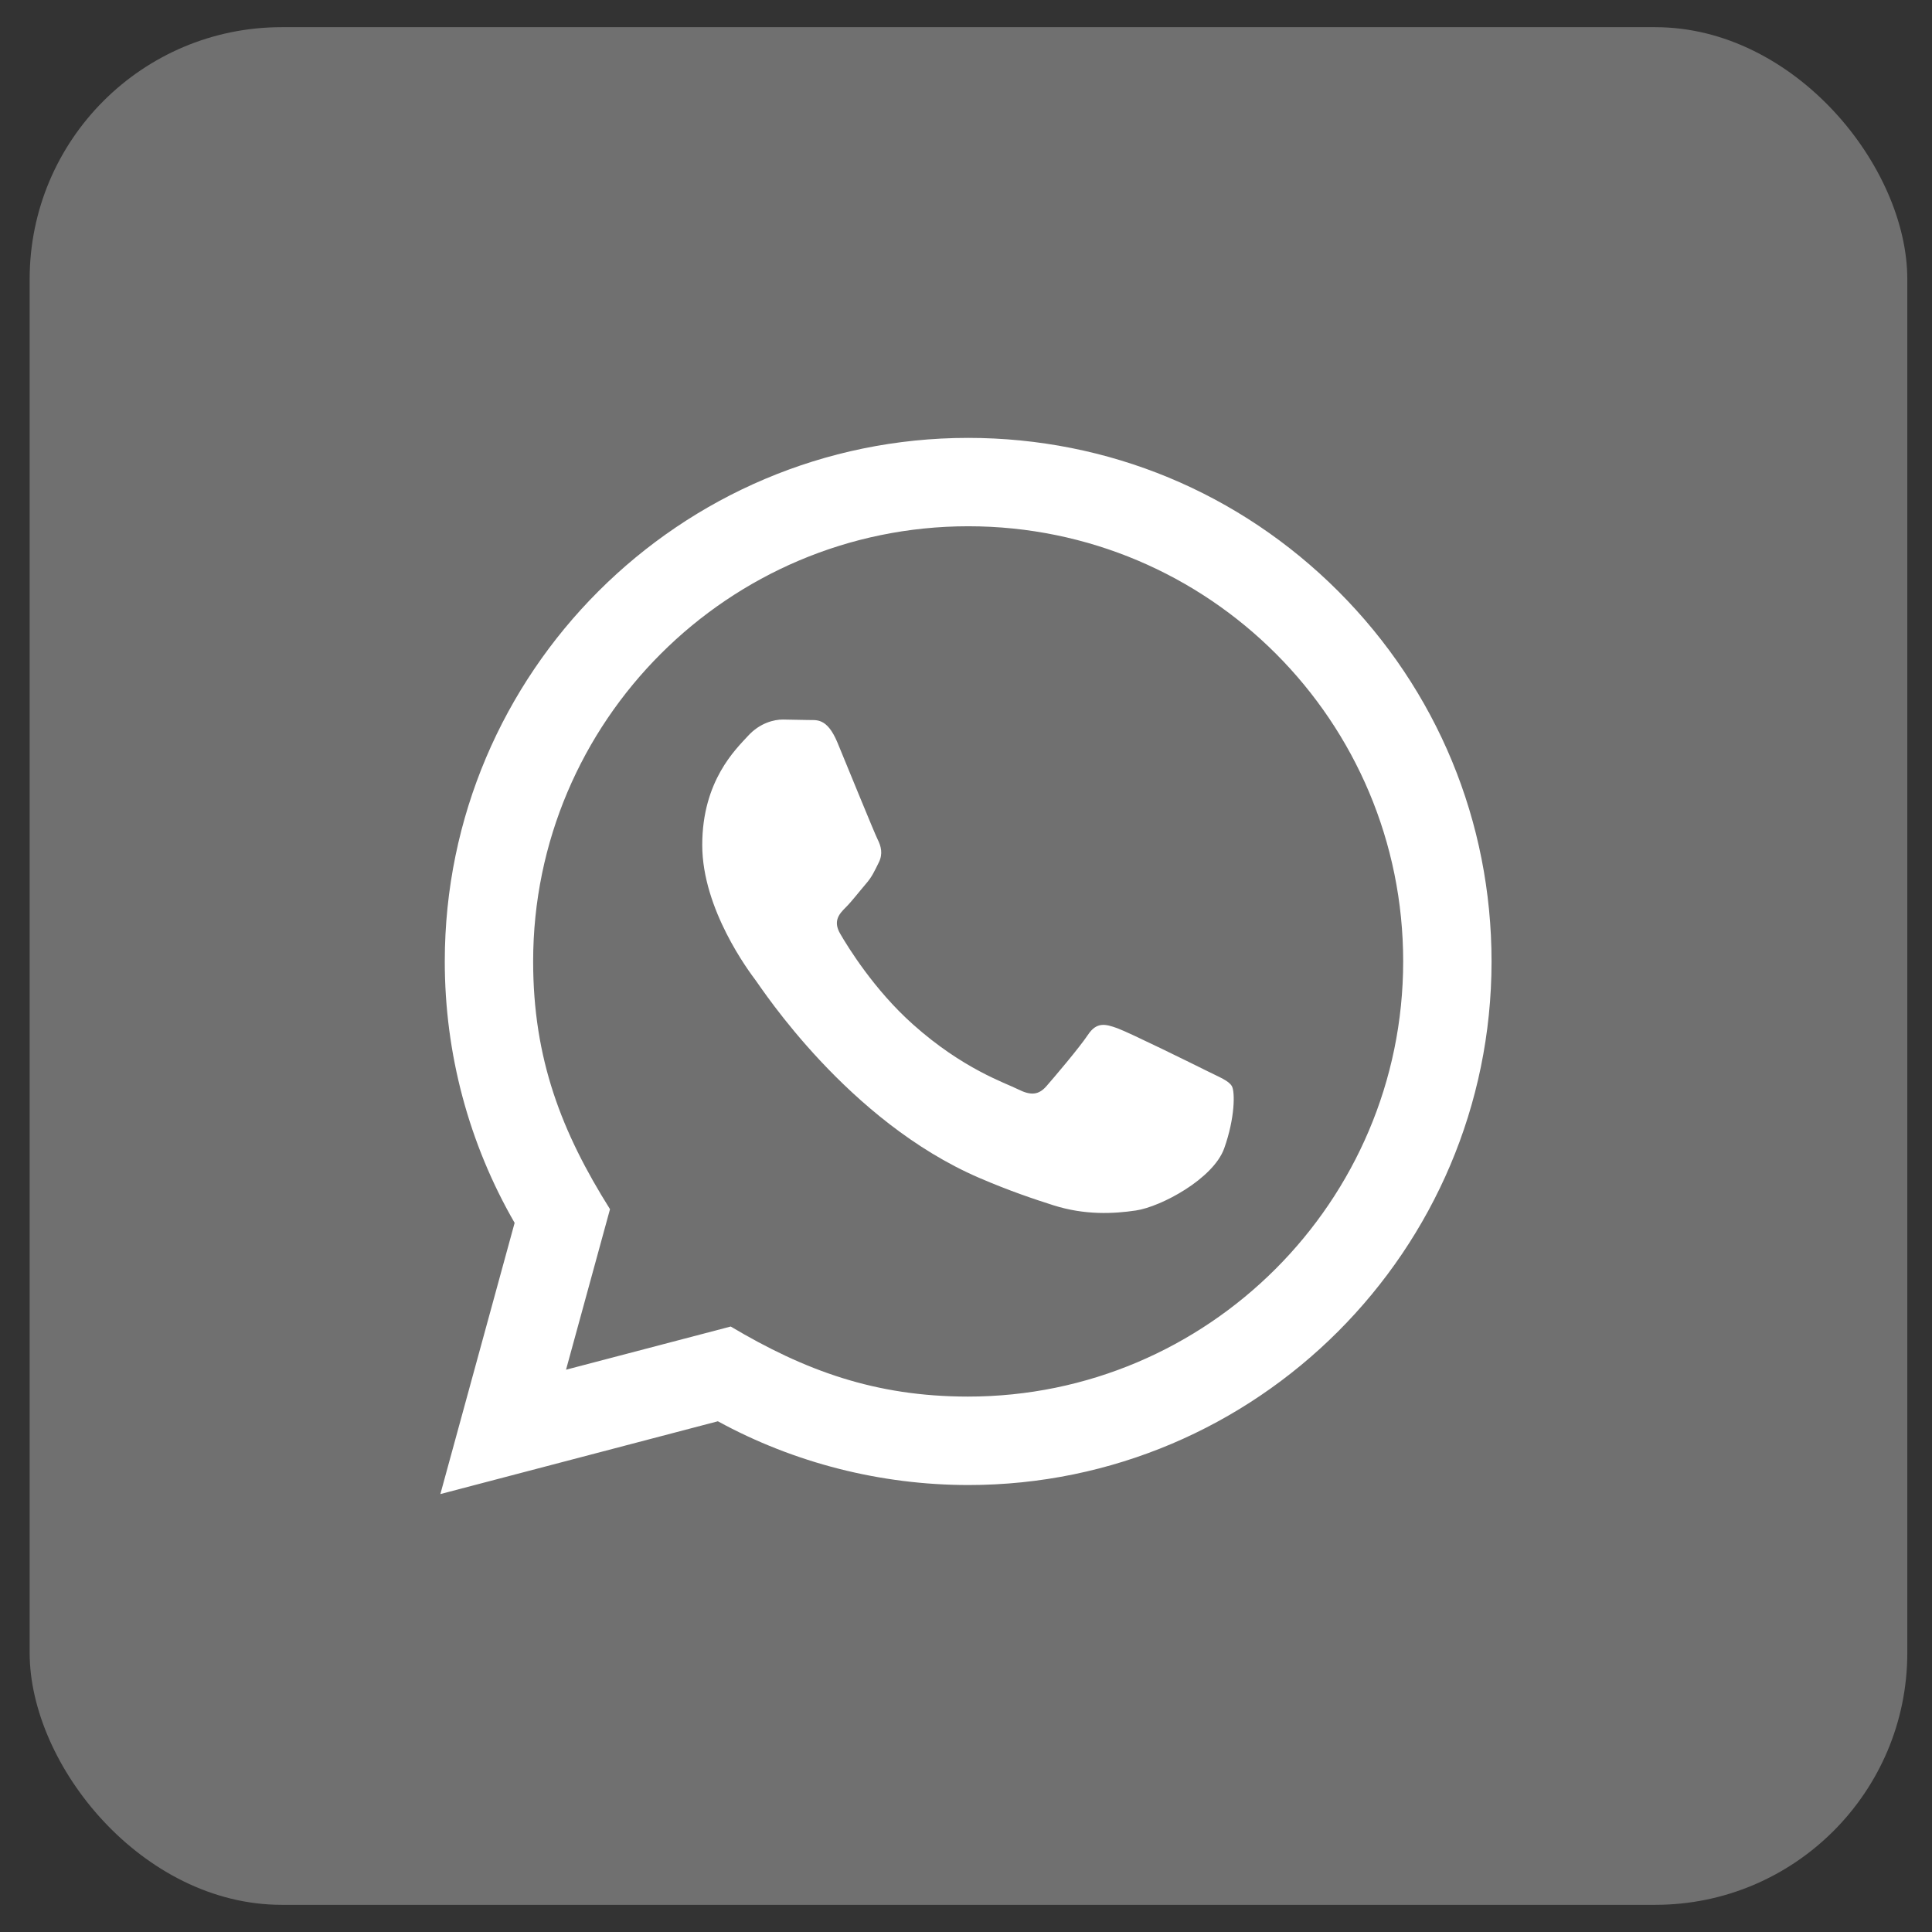 <?xml version="1.0" encoding="UTF-8"?> <svg xmlns="http://www.w3.org/2000/svg" width="46" height="46" viewBox="0 0 46 46" fill="none"><rect x="0" y="0" width="46" height="46" fill="#333333" stroke="none"/><rect data-figma-bg-blur-radius="12" x="0.706" y="0.647" width="44.706" height="44.706" rx="6" fill="white" fill-opacity="0.3"></rect><path d="M10.485 35.573L12.253 29.116C11.162 27.226 10.589 25.083 10.59 22.886C10.593 16.016 16.183 10.426 23.052 10.426C26.384 10.427 29.513 11.726 31.867 14.081C34.219 16.436 35.514 19.567 35.513 22.897C35.51 29.767 29.92 35.358 23.052 35.358C20.966 35.356 18.912 34.834 17.092 33.84L10.485 35.573ZM17.398 31.584C19.154 32.627 20.83 33.251 23.047 33.252C28.756 33.252 33.406 28.607 33.409 22.895C33.411 17.172 28.783 12.532 23.056 12.53C17.343 12.53 12.696 17.176 12.694 22.887C12.693 25.218 13.376 26.964 14.524 28.79L13.477 32.612L17.398 31.584ZM29.329 25.859C29.251 25.729 29.044 25.652 28.732 25.496C28.42 25.34 26.89 24.586 26.604 24.482C26.319 24.379 26.111 24.326 25.903 24.639C25.695 24.95 25.098 25.652 24.917 25.859C24.735 26.067 24.553 26.093 24.242 25.937C23.931 25.781 22.927 25.453 21.738 24.391C20.812 23.566 20.187 22.546 20.006 22.234C19.824 21.923 19.987 21.754 20.142 21.599C20.282 21.459 20.453 21.235 20.609 21.053C20.767 20.873 20.819 20.743 20.924 20.534C21.027 20.327 20.976 20.145 20.897 19.988C20.819 19.833 20.196 18.3 19.938 17.677C19.684 17.07 19.427 17.152 19.236 17.143L18.639 17.132C18.432 17.132 18.094 17.21 17.809 17.522C17.524 17.834 16.72 18.587 16.72 20.119C16.72 21.652 17.836 23.133 17.991 23.34C18.147 23.548 20.186 26.693 23.309 28.042C24.052 28.362 24.633 28.554 25.084 28.698C25.83 28.934 26.509 28.901 27.046 28.821C27.644 28.732 28.888 28.068 29.148 27.341C29.407 26.613 29.407 25.989 29.329 25.859Z" fill="white"></path><defs><clipPath id="bgblur_0_64_750_clip_path" transform="translate(11.294 11.353)"><rect x="0.706" y="0.647" width="44.706" height="44.706" rx="6"></rect></clipPath></defs></svg> 